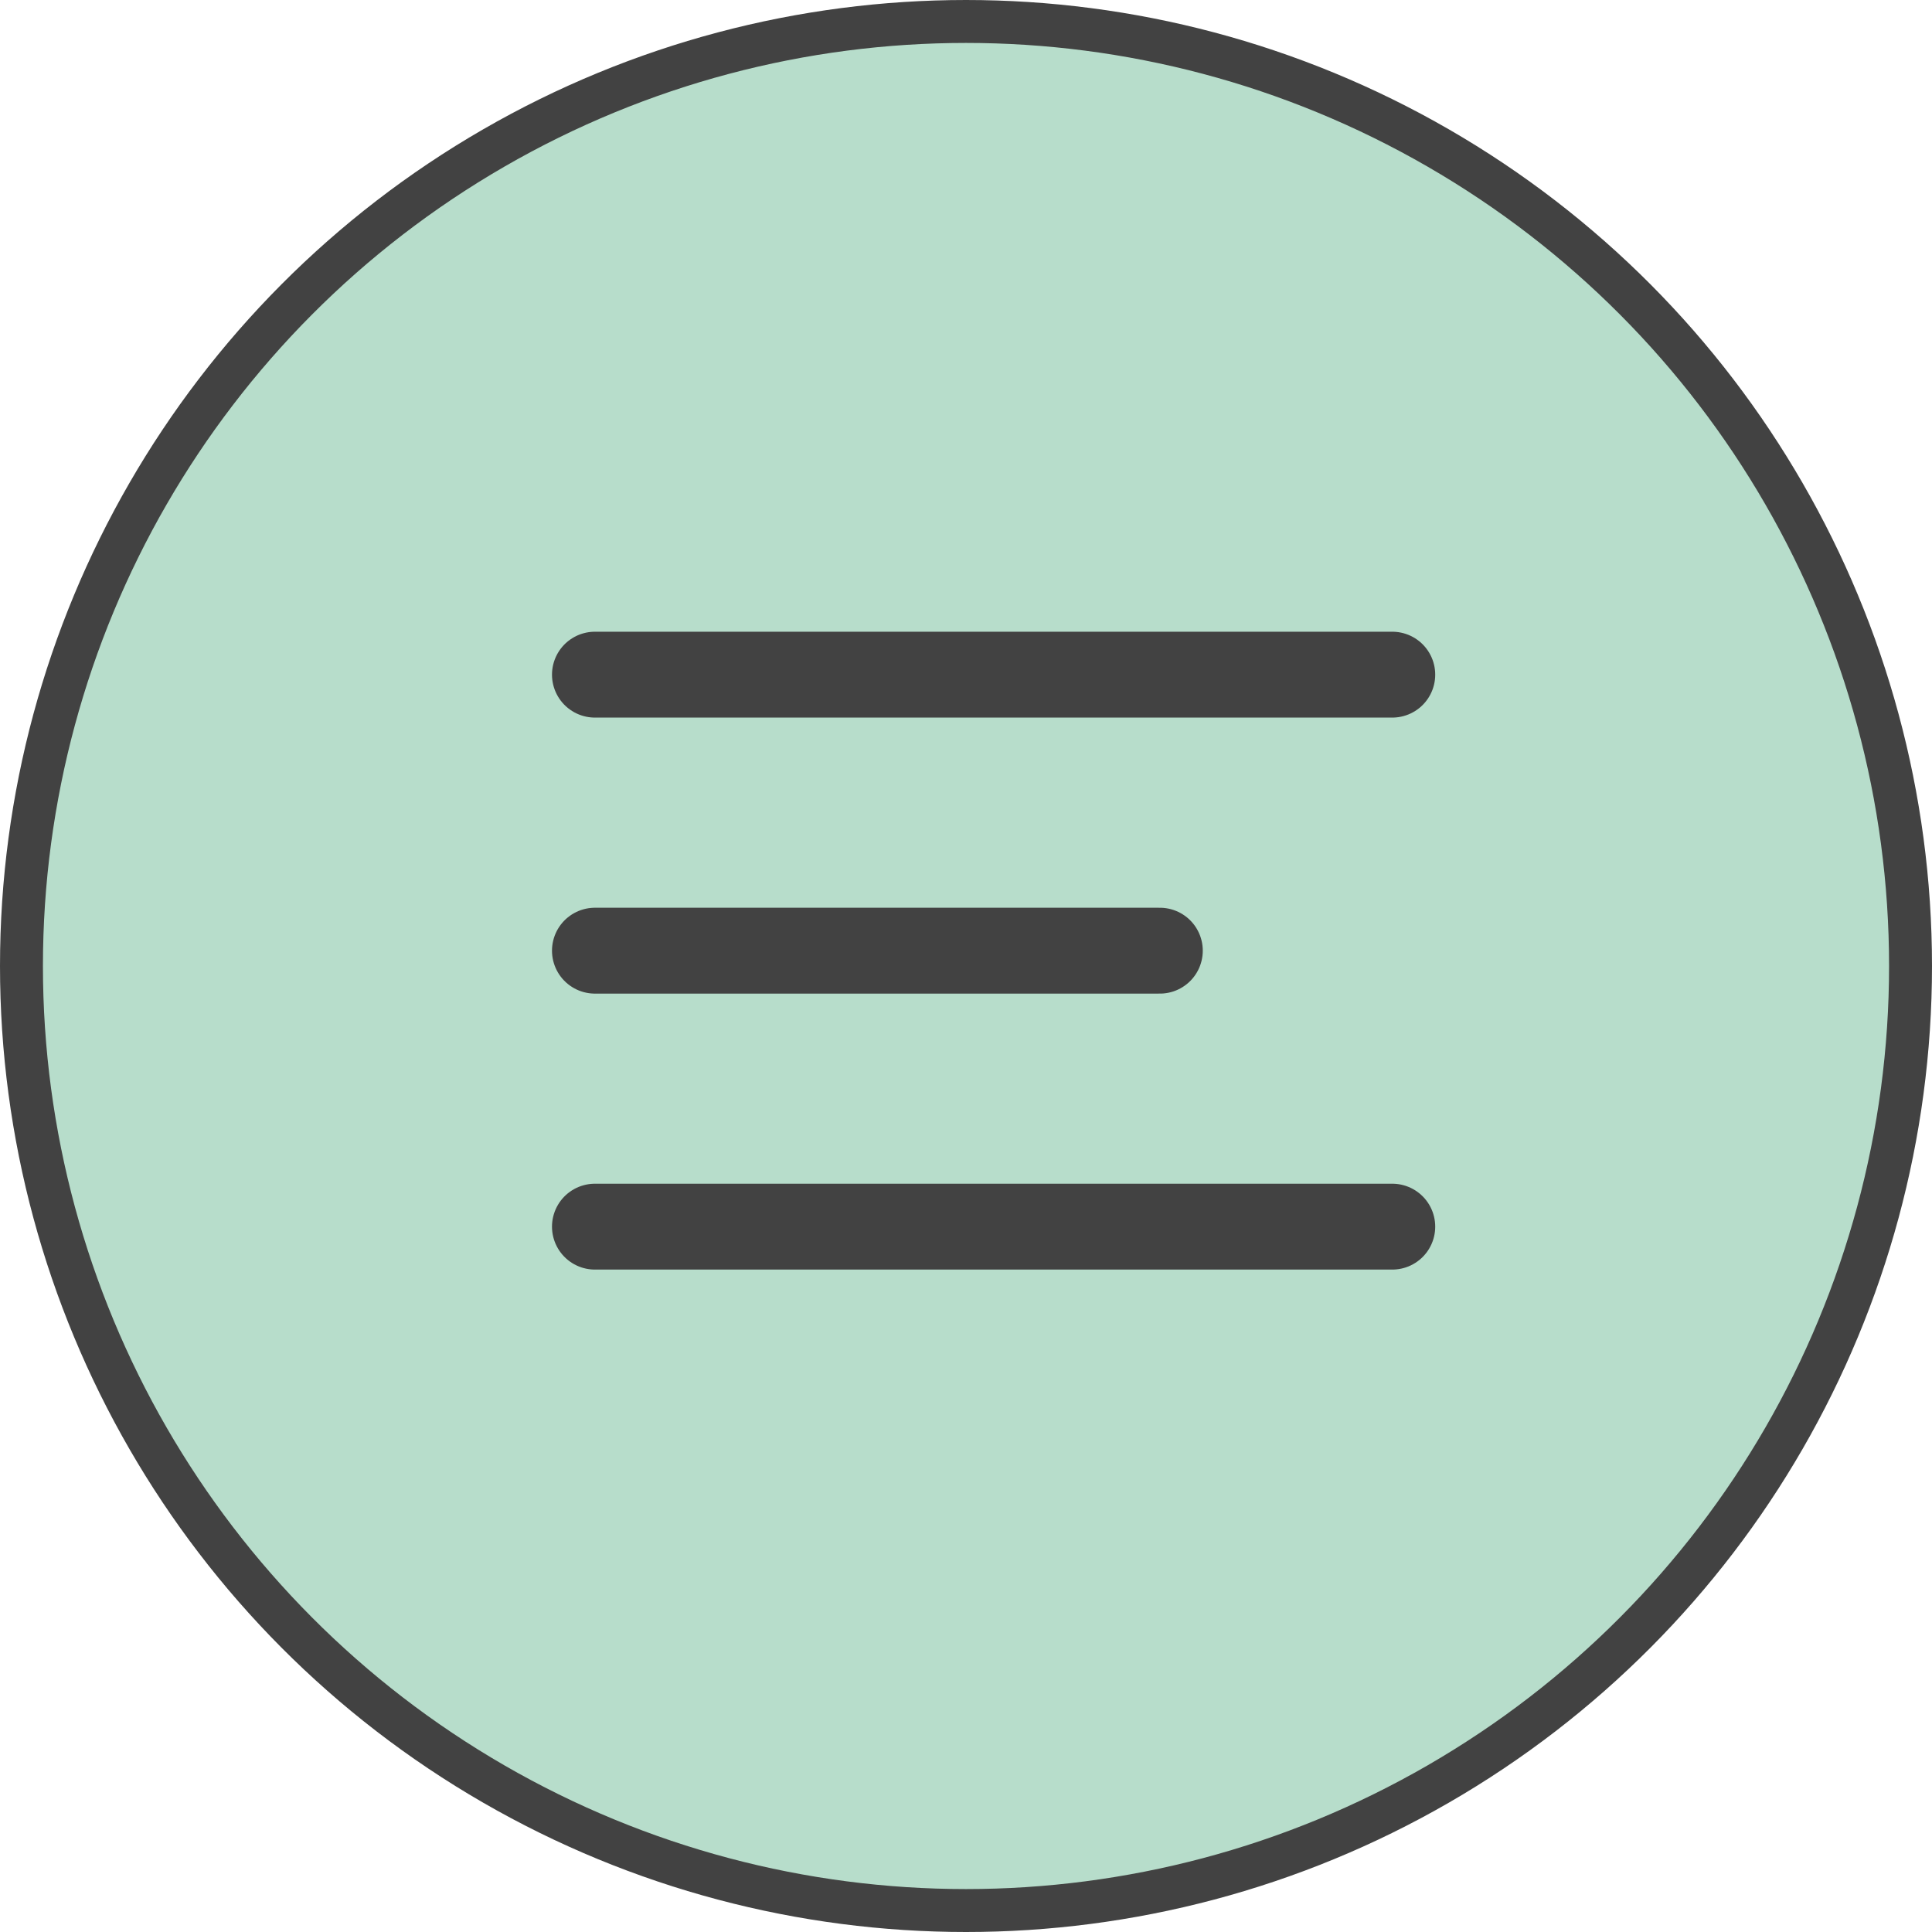 <svg width="45" height="45" viewBox="0 0 45 45" fill="none" xmlns="http://www.w3.org/2000/svg">
<circle cx="22.5" cy="22.5" r="22" fill="#B7DDCB" stroke="#424242"/>
<line x1="13.857" y1="15.714" x2="32.429" y2="15.714" stroke="#424242" stroke-width="2" stroke-linecap="round"/>
<line x1="13.857" y1="28.571" x2="32.429" y2="28.571" stroke="#424242" stroke-width="2" stroke-linecap="round"/>
<line x1="13.857" y1="22.143" x2="27.015" y2="22.143" stroke="#424242" stroke-width="2" stroke-linecap="round"/>
</svg>
